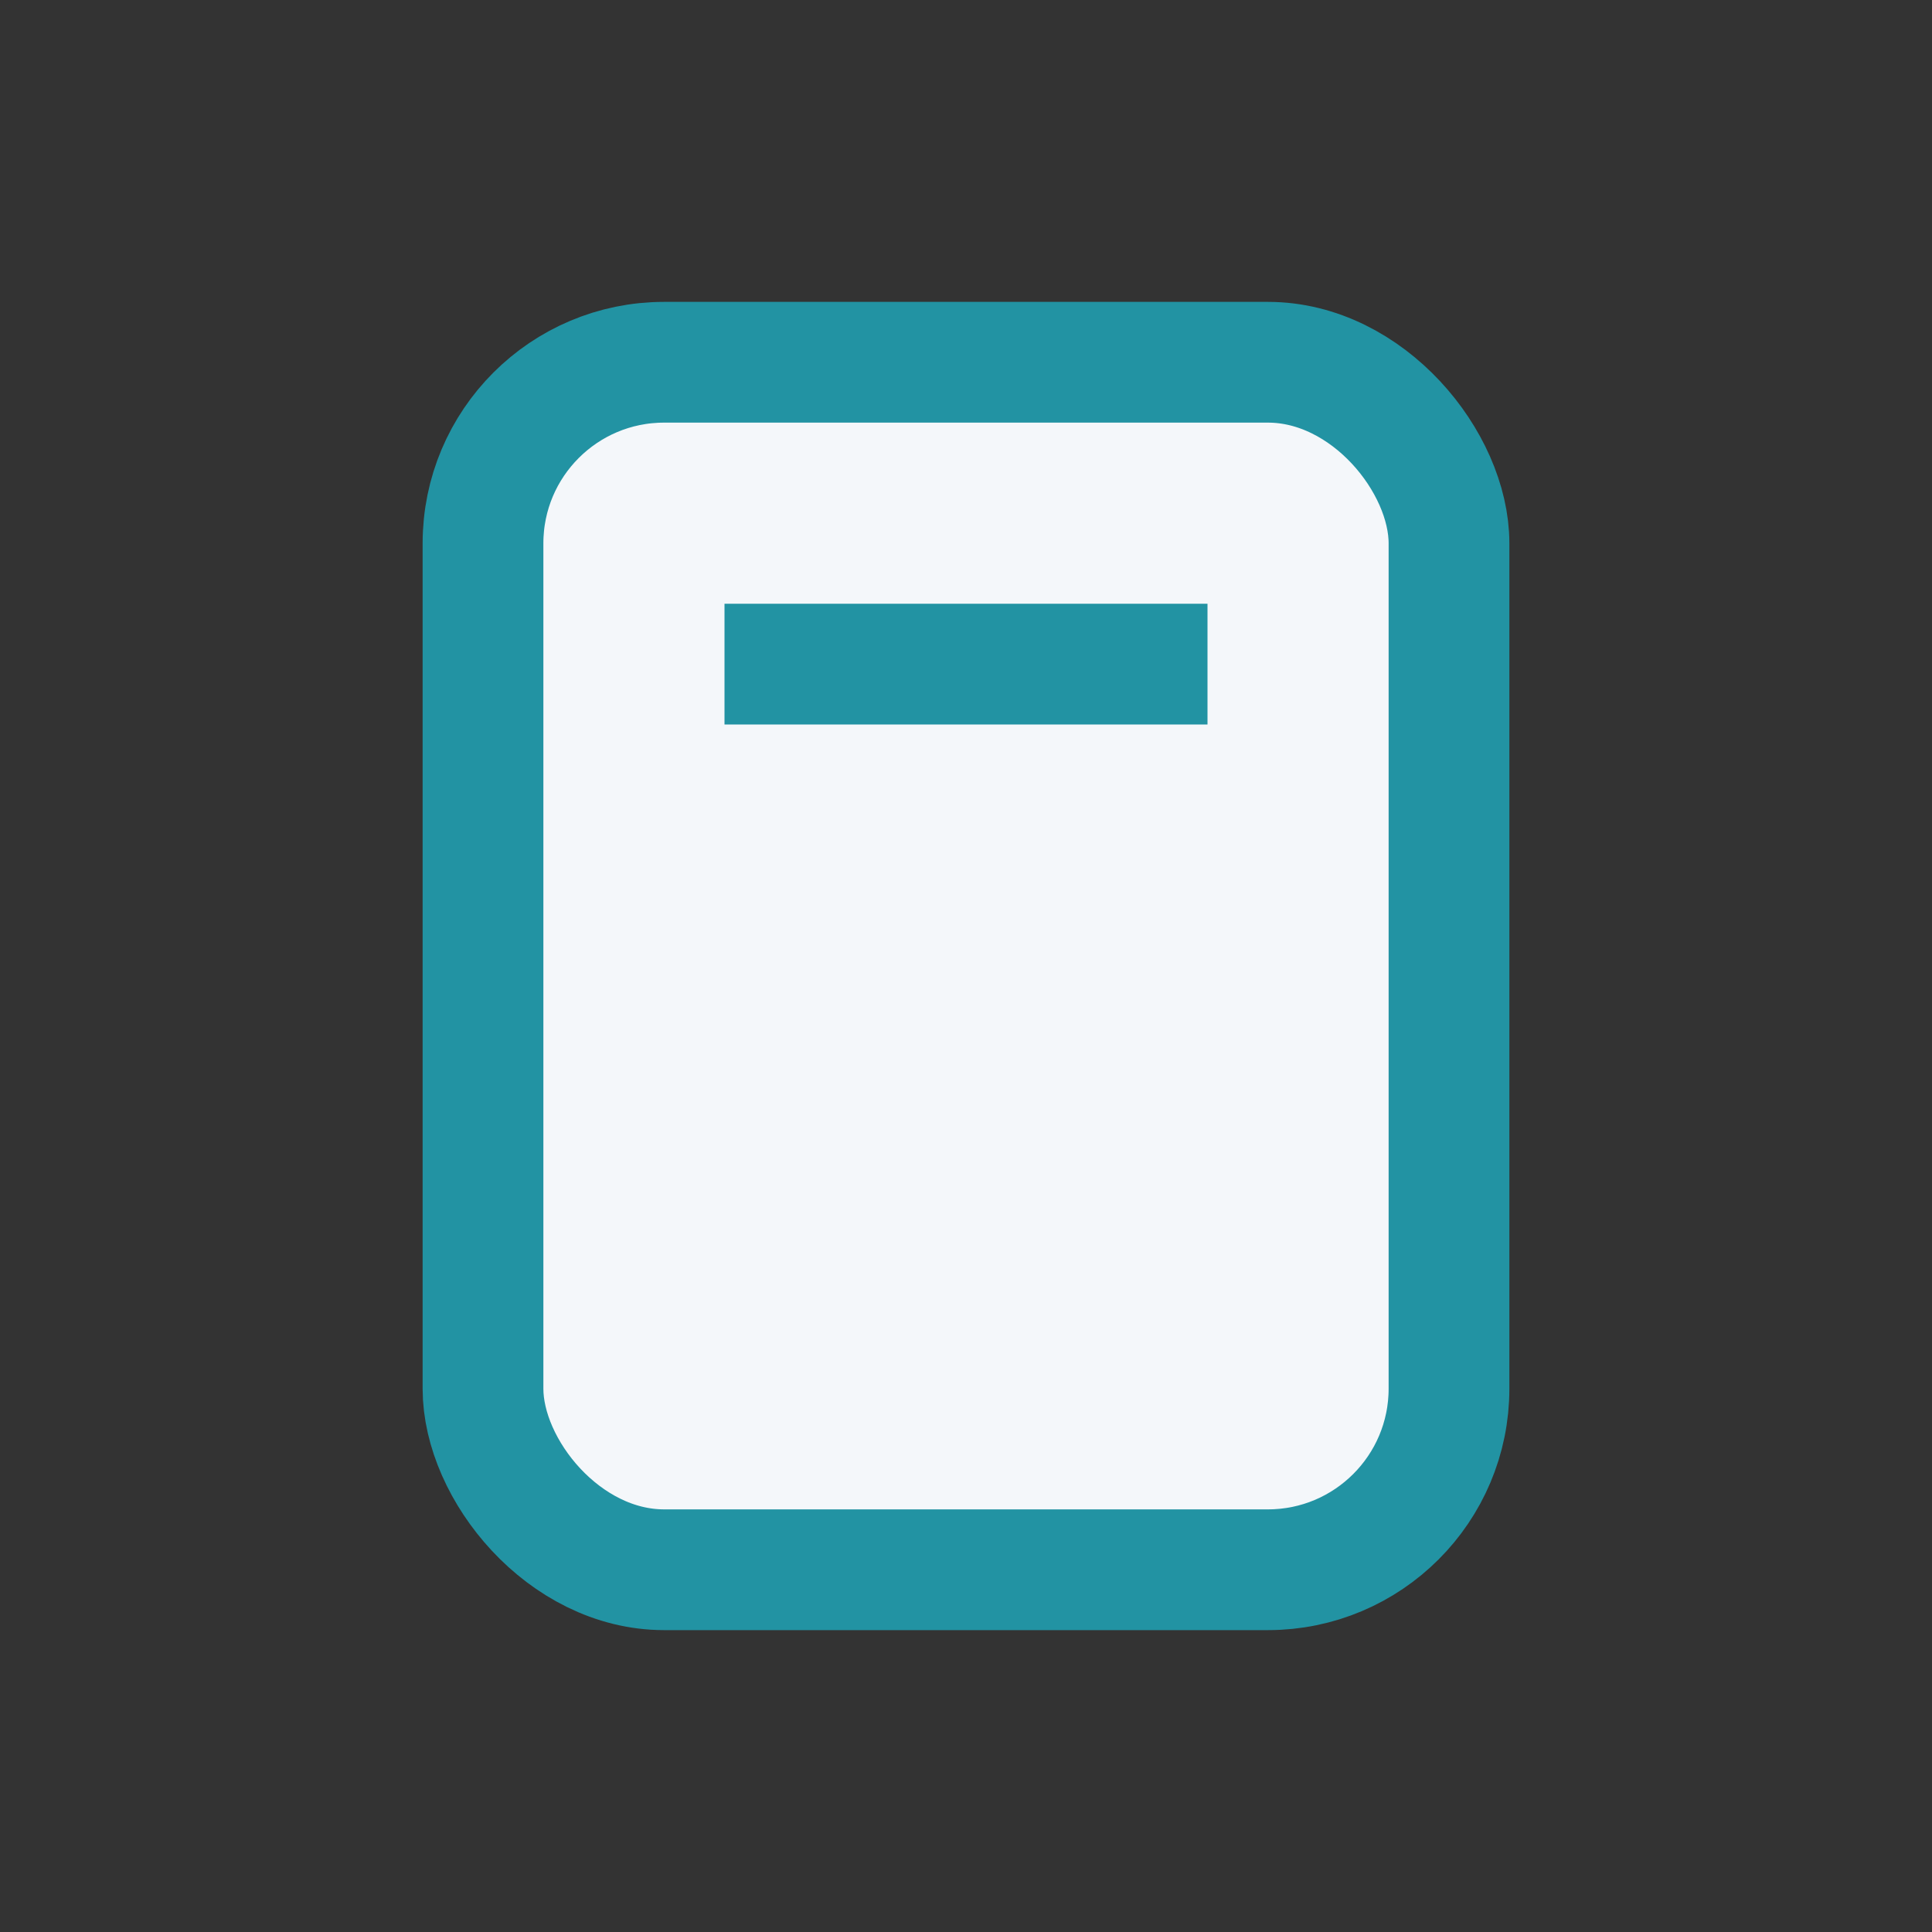 <?xml version="1.0" encoding="UTF-8"?>
<svg xmlns="http://www.w3.org/2000/svg" width="32" height="32" viewBox="0 0 32 32"><rect x="0" y="0" width="32" height="32" fill="#333333" stroke="none"/><rect x="8" y="6" width="16" height="20" rx="3" fill="#F4F7FA" stroke="#2293A3" stroke-width="2"/><rect x="12" y="10" width="8" height="2" fill="#2293A3"/></svg>